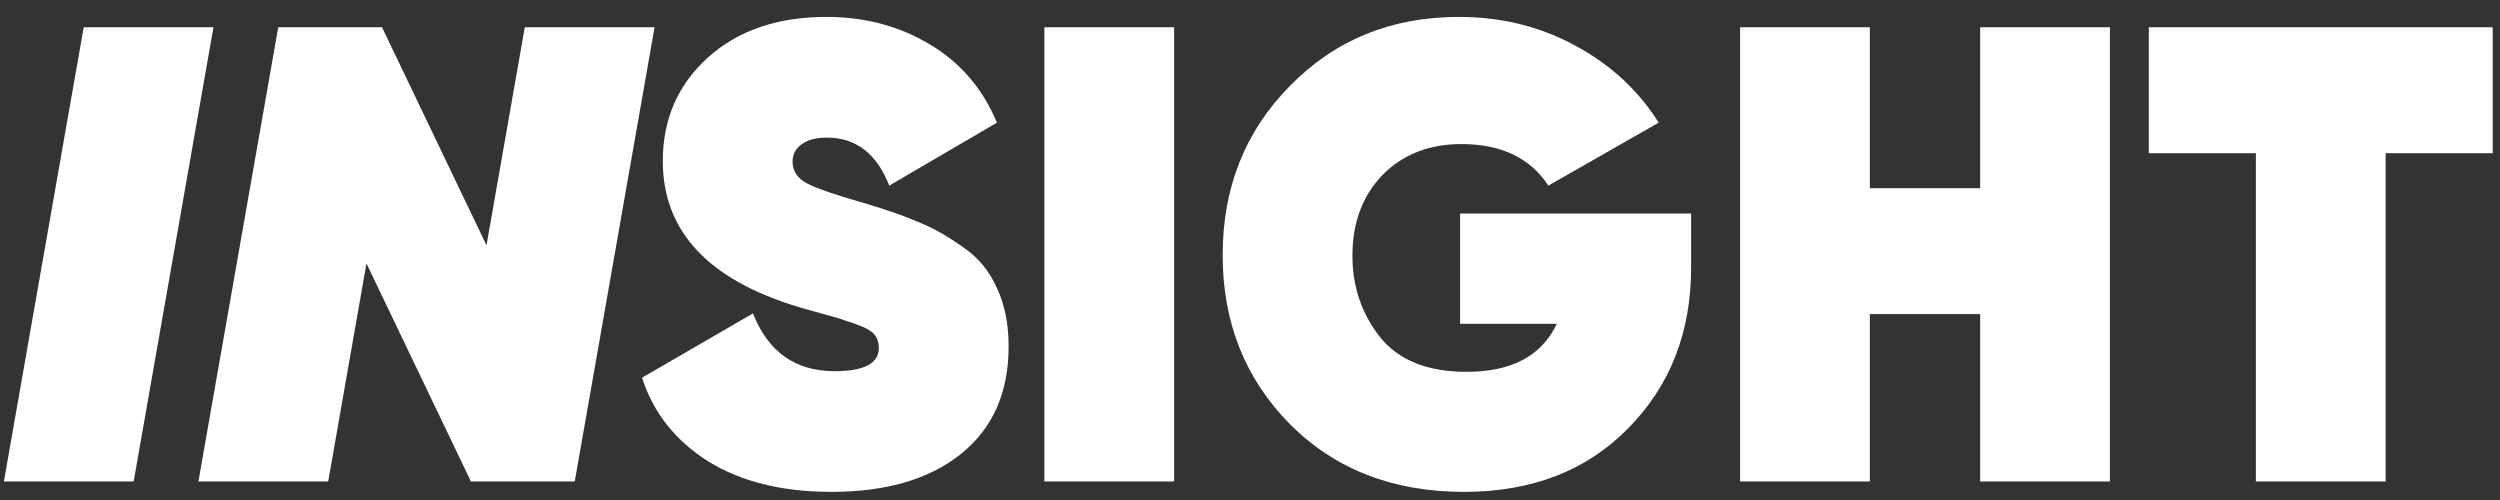 <?xml version="1.0" encoding="UTF-8"?> <svg xmlns="http://www.w3.org/2000/svg" width="135" height="27" viewBox="0 0 135 27" fill="none"><rect x="0" y="0" width="135" height="27" fill="#333333" stroke="none"/> <path d="M4.52 1.474H11.527L7.218 26H0.21L4.52 1.474ZM10.715 26L15.024 1.474H20.63L26.271 13.246L28.338 1.474H35.346L31.036 26H25.43L19.789 14.227L17.722 26H10.715ZM44.9 26.561C42.237 26.561 40.018 26.012 38.243 24.914C36.468 23.793 35.277 22.286 34.669 20.394L40.661 16.925C41.478 19.004 42.95 20.044 45.075 20.044C46.664 20.044 47.458 19.623 47.458 18.782C47.458 18.549 47.4 18.338 47.283 18.152C47.166 17.965 46.944 17.801 46.617 17.661C46.29 17.521 45.998 17.416 45.741 17.346C45.508 17.252 45.087 17.124 44.48 16.96C43.873 16.797 43.417 16.668 43.113 16.575C38.231 15.103 35.791 12.476 35.791 8.691C35.791 6.449 36.596 4.592 38.208 3.121C39.843 1.649 41.98 0.913 44.62 0.913C46.699 0.913 48.556 1.404 50.191 2.385C51.849 3.366 53.064 4.779 53.835 6.624L48.019 10.023C47.341 8.294 46.22 7.43 44.655 7.43C44.048 7.43 43.581 7.559 43.254 7.816C42.95 8.049 42.798 8.353 42.798 8.727C42.798 9.24 43.067 9.637 43.604 9.918C44.164 10.198 45.227 10.56 46.792 11.004C47.96 11.354 48.918 11.693 49.665 12.02C50.413 12.324 51.195 12.768 52.013 13.351C52.83 13.912 53.438 14.648 53.835 15.559C54.255 16.446 54.465 17.498 54.465 18.712C54.465 21.212 53.601 23.15 51.873 24.528C50.168 25.883 47.843 26.561 44.9 26.561ZM56.395 1.474H63.403V26H56.395V1.474ZM91.321 11.53V14.438C91.321 17.941 90.188 20.838 87.922 23.127C85.68 25.416 82.725 26.561 79.058 26.561C75.227 26.561 72.097 25.346 69.668 22.917C67.238 20.464 66.024 17.416 66.024 13.772C66.024 10.128 67.238 7.08 69.668 4.627C72.097 2.151 75.134 0.913 78.778 0.913C81.067 0.913 83.157 1.427 85.049 2.455C86.965 3.483 88.471 4.872 89.569 6.624L83.613 10.023C82.632 8.528 81.067 7.78 78.918 7.78C77.166 7.78 75.741 8.341 74.643 9.462C73.569 10.584 73.031 12.032 73.031 13.807C73.031 15.489 73.534 16.96 74.538 18.222C75.542 19.46 77.096 20.079 79.198 20.079C81.627 20.079 83.251 19.214 84.068 17.486H78.847V11.53H91.321ZM106.929 1.474H113.936V26H106.929V16.96H100.972V26H93.965V1.474H100.972V10.163H106.929V1.474ZM134.606 1.474V8.271H128.824V26H121.817V8.271H116.036V1.474H134.606Z" fill="white"></path> </svg> 